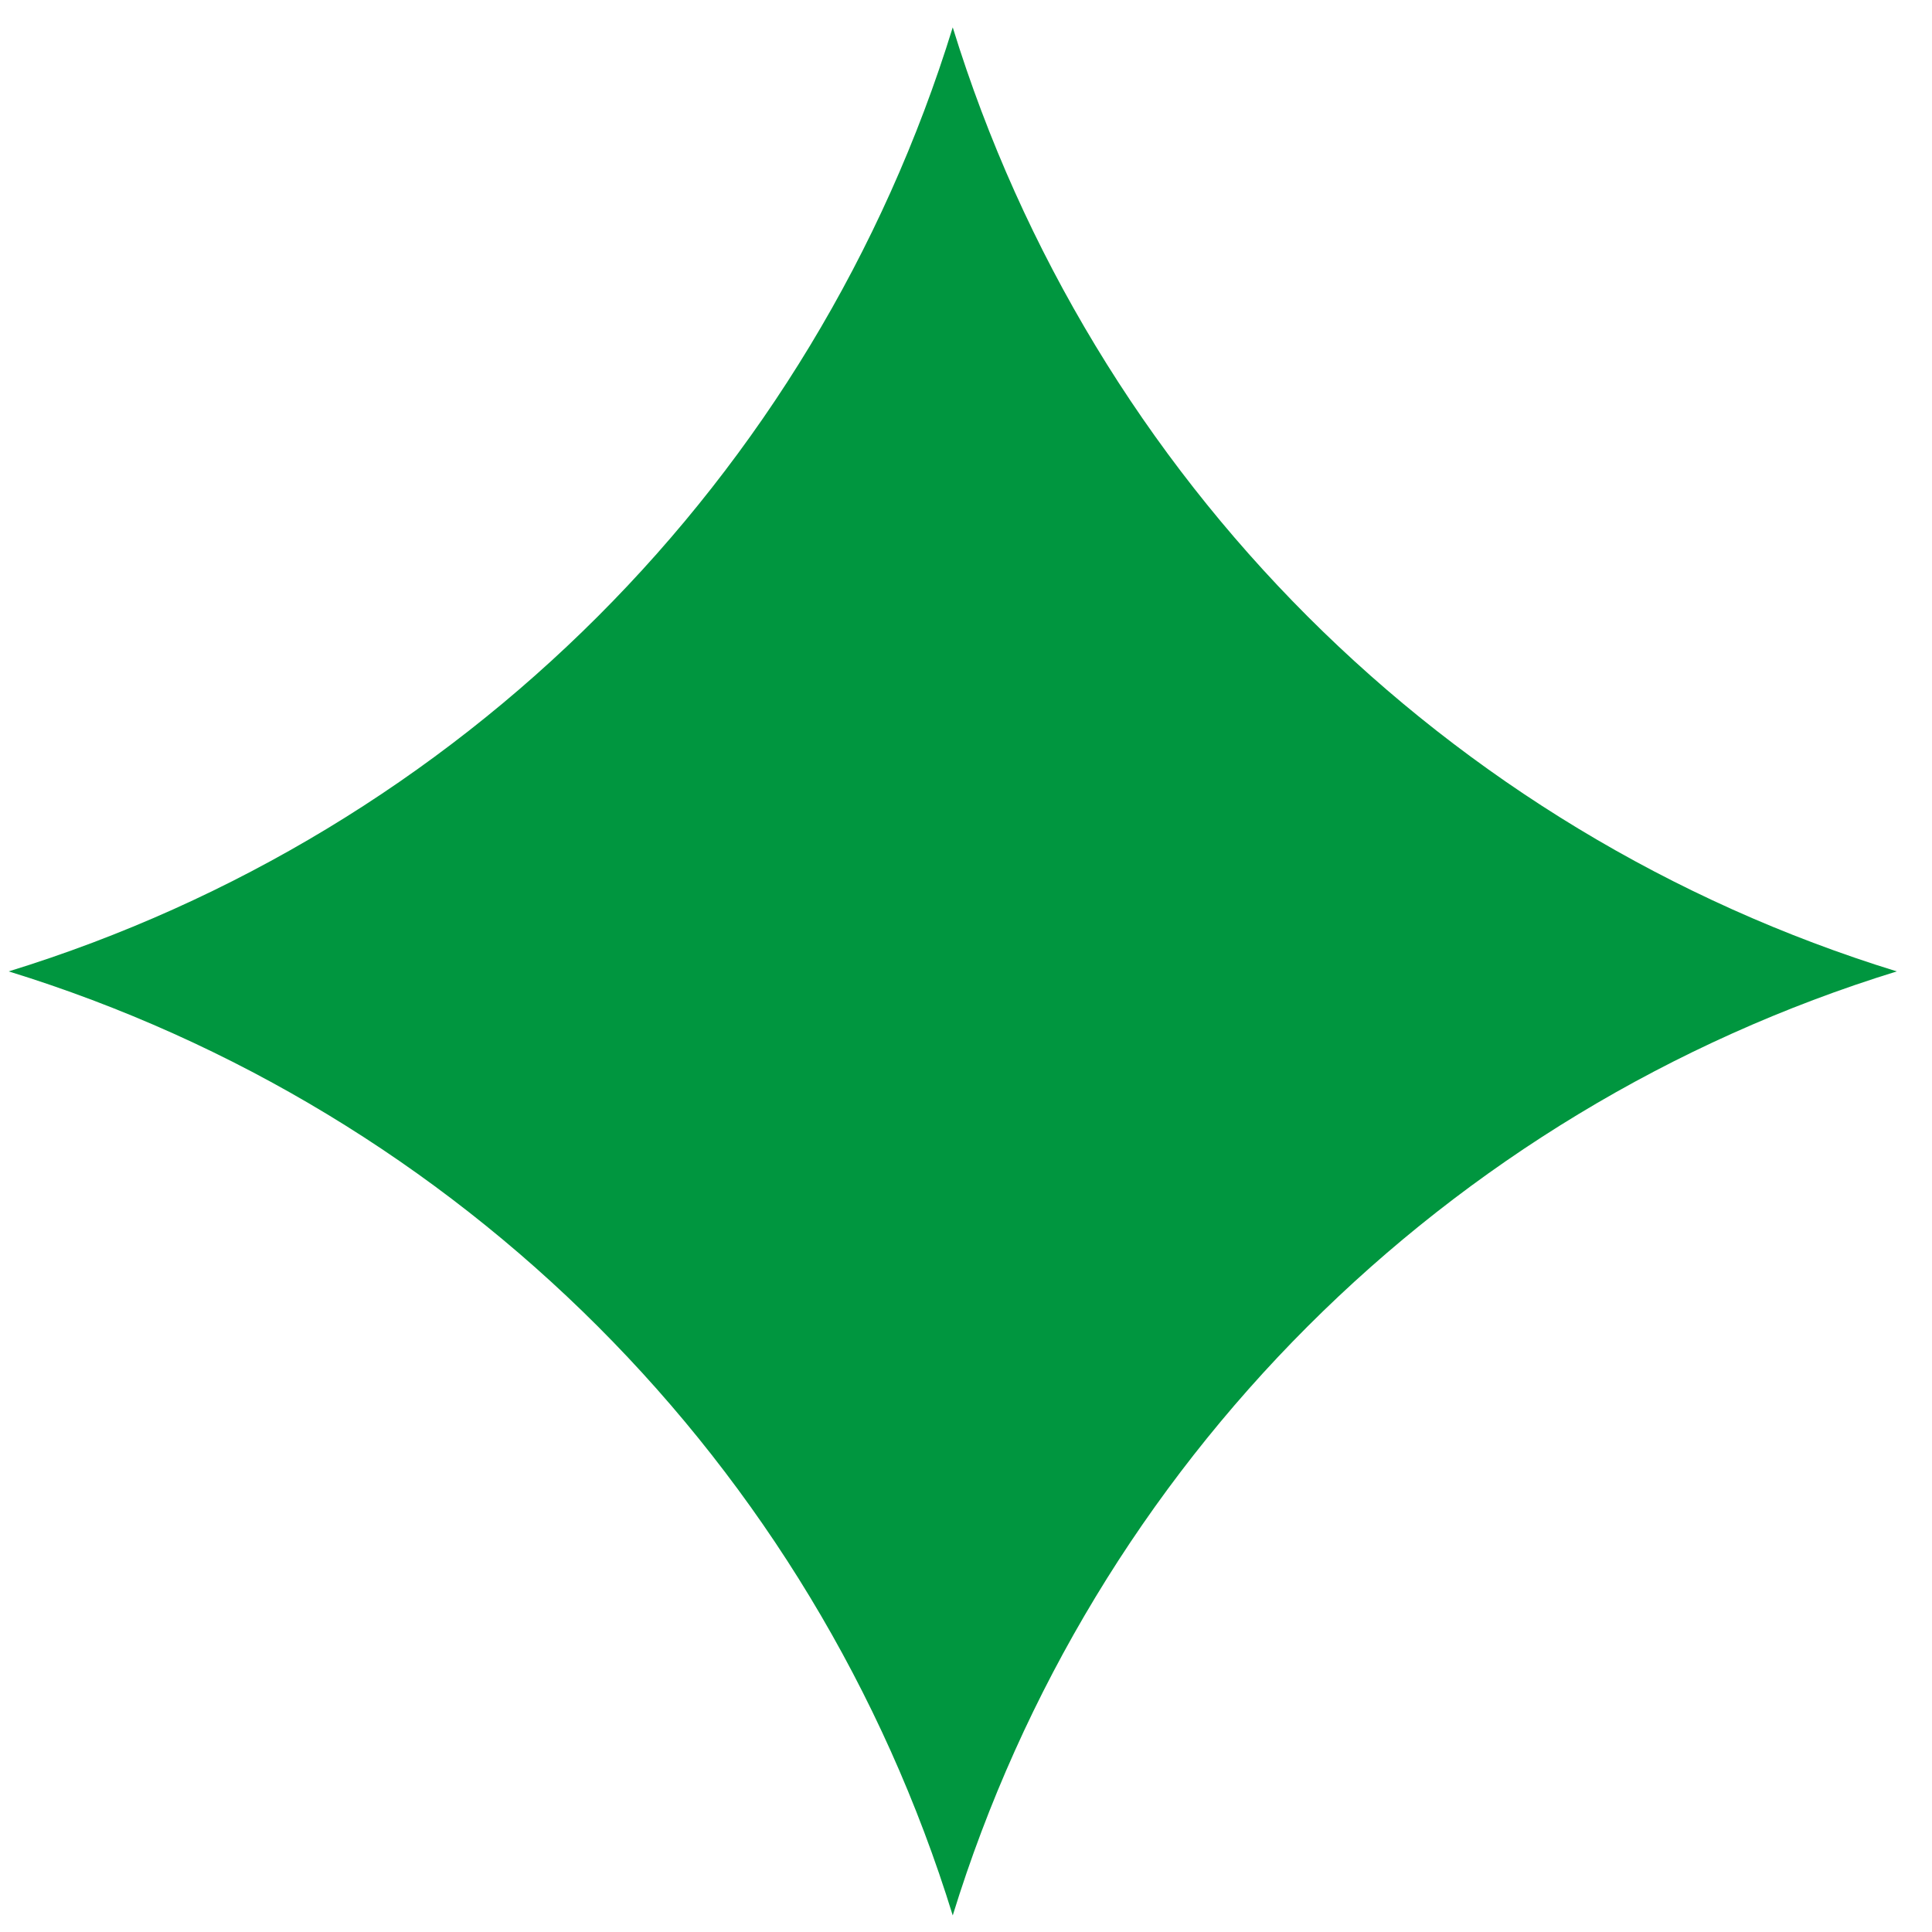 <svg width="44" height="44" viewBox="0 0 44 44" fill="none" xmlns="http://www.w3.org/2000/svg">
<path d="M21.698 0.623C24.869 10.905 32.917 18.953 43.198 22.123C32.917 25.294 24.869 33.342 21.698 43.623C18.527 33.342 10.479 25.294 0.198 22.123C10.479 18.953 18.527 10.905 21.698 0.623Z" fill="#00963F"/>
</svg>
